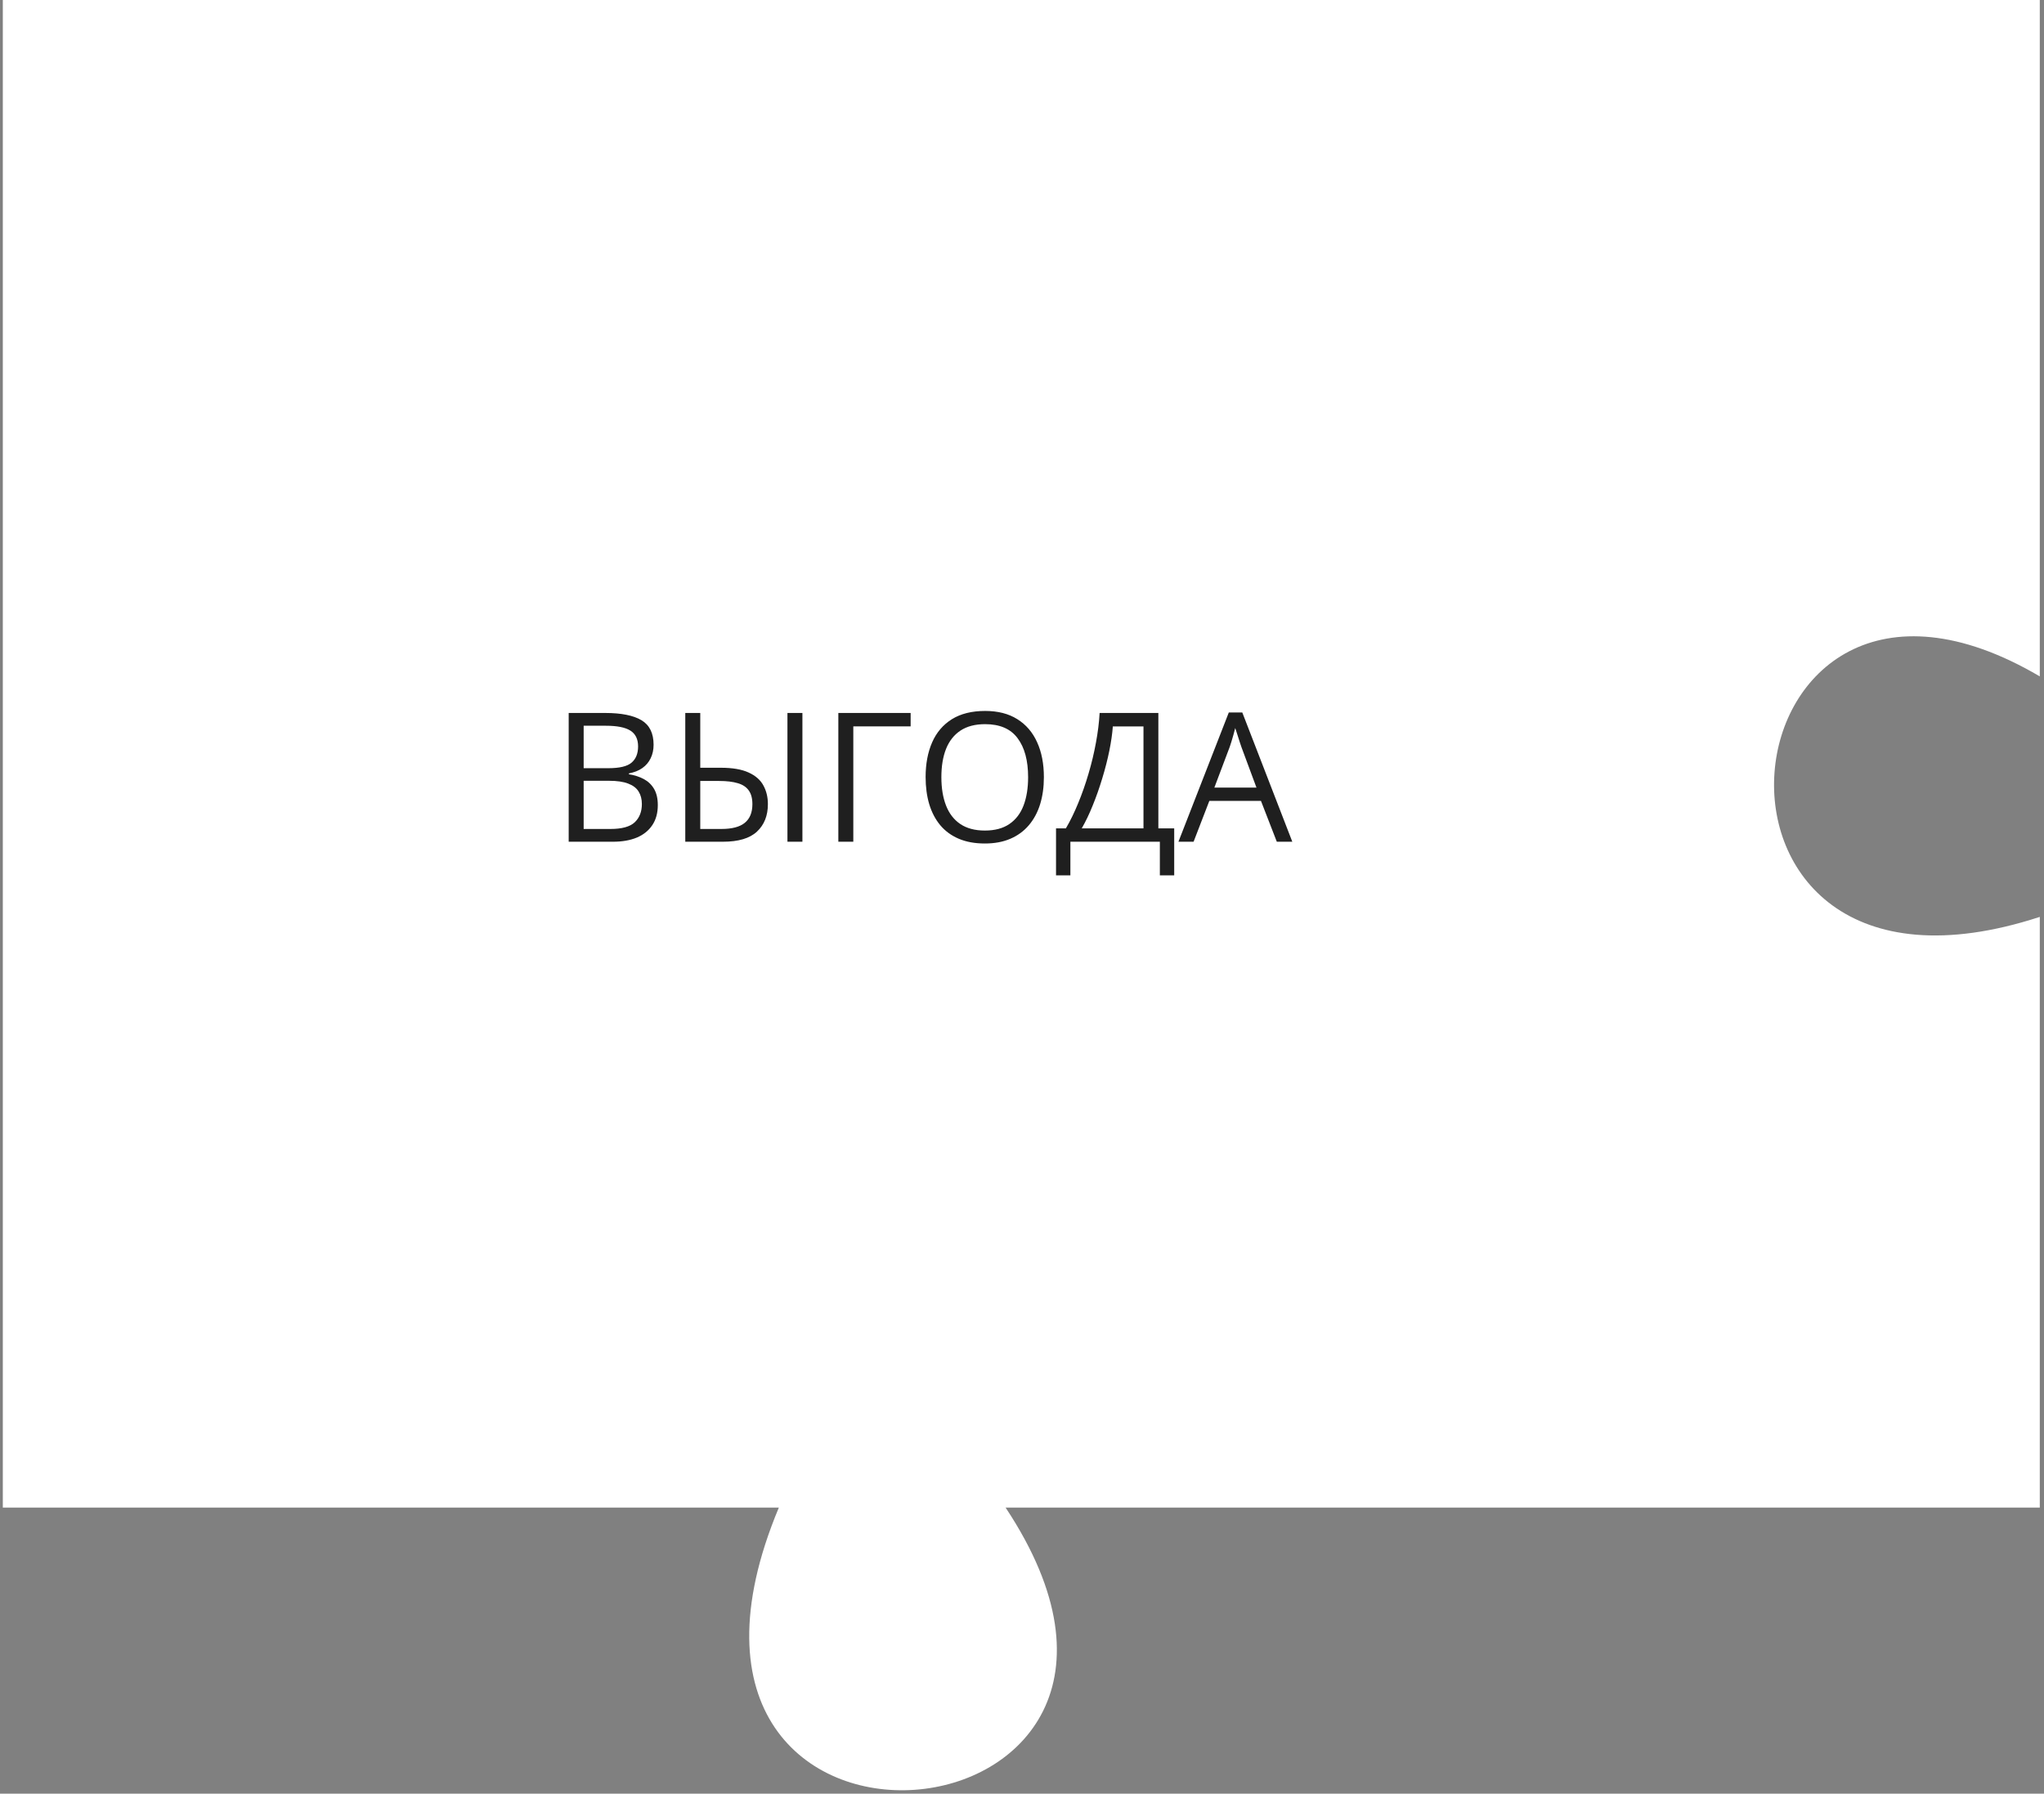 <?xml version="1.0" encoding="UTF-8"?> <svg xmlns="http://www.w3.org/2000/svg" width="204" height="179" viewBox="0 0 204 179" fill="none"><rect x="0" y="0" width="204" height="179" fill="#808080" stroke="none"/> <path d="M0.281 0V150.451H77.731C60.781 191 123.281 185 100.364 150.451H203.58L203.58 91.5C165.281 104 171.281 48.5 203.58 67.5L203.58 0H0.281Z" fill="white"></path> <path d="M56.758 71.15H60.397C62.002 71.15 63.209 71.391 64.018 71.871C64.826 72.352 65.231 73.169 65.231 74.323C65.231 74.821 65.134 75.269 64.94 75.668C64.753 76.061 64.478 76.386 64.114 76.644C63.751 76.901 63.303 77.08 62.77 77.18V77.268C63.332 77.356 63.83 77.517 64.264 77.751C64.697 77.985 65.037 78.314 65.283 78.735C65.529 79.157 65.652 79.693 65.652 80.344C65.652 81.135 65.468 81.803 65.099 82.348C64.735 82.893 64.22 83.306 63.552 83.587C62.884 83.862 62.093 84 61.179 84H56.758V71.15ZM58.252 76.661H60.713C61.832 76.661 62.605 76.477 63.033 76.107C63.467 75.738 63.684 75.199 63.684 74.49C63.684 73.758 63.426 73.231 62.91 72.908C62.4 72.586 61.586 72.425 60.467 72.425H58.252V76.661ZM58.252 77.918V82.726H60.924C62.066 82.726 62.875 82.503 63.35 82.058C63.824 81.606 64.061 81 64.061 80.238C64.061 79.752 63.953 79.336 63.736 78.99C63.525 78.644 63.18 78.381 62.699 78.199C62.225 78.012 61.589 77.918 60.792 77.918H58.252ZM68.394 84V71.15H69.889V76.617H71.945C73.106 76.617 74.028 76.775 74.714 77.092C75.399 77.402 75.892 77.833 76.19 78.384C76.489 78.929 76.639 79.55 76.639 80.247C76.639 81.395 76.275 82.31 75.549 82.989C74.828 83.663 73.694 84 72.147 84H68.394ZM69.889 82.726H71.998C73.059 82.726 73.838 82.52 74.336 82.11C74.84 81.7 75.092 81.079 75.092 80.247C75.092 79.667 74.969 79.21 74.723 78.876C74.482 78.536 74.116 78.296 73.624 78.155C73.138 78.009 72.522 77.936 71.778 77.936H69.889V82.726ZM78.59 84V71.15H80.084V84H78.59ZM90.886 71.15V72.486H85.164V84H83.67V71.15H90.886ZM104.184 77.558C104.184 78.548 104.058 79.45 103.806 80.265C103.554 81.073 103.179 81.77 102.681 82.356C102.188 82.936 101.576 83.385 100.844 83.701C100.111 84.018 99.262 84.176 98.295 84.176C97.299 84.176 96.429 84.018 95.685 83.701C94.946 83.385 94.331 82.934 93.839 82.348C93.353 81.762 92.986 81.061 92.74 80.247C92.5 79.433 92.38 78.53 92.38 77.54C92.38 76.228 92.597 75.076 93.03 74.086C93.464 73.096 94.12 72.325 94.999 71.774C95.884 71.224 96.991 70.948 98.321 70.948C99.593 70.948 100.662 71.221 101.529 71.766C102.402 72.311 103.062 73.078 103.507 74.068C103.958 75.053 104.184 76.216 104.184 77.558ZM93.953 77.558C93.953 78.647 94.108 79.591 94.419 80.388C94.73 81.185 95.204 81.8 95.843 82.233C96.487 82.667 97.305 82.884 98.295 82.884C99.291 82.884 100.105 82.667 100.738 82.233C101.377 81.8 101.849 81.185 102.153 80.388C102.458 79.591 102.61 78.647 102.61 77.558C102.61 75.899 102.262 74.605 101.564 73.673C100.873 72.735 99.792 72.267 98.321 72.267C97.325 72.267 96.505 72.481 95.86 72.908C95.216 73.336 94.735 73.945 94.419 74.736C94.108 75.522 93.953 76.462 93.953 77.558ZM115.609 71.15V82.664H117.191V87.357H115.759V84H106.829V87.357H105.396V82.664H106.381C106.82 81.914 107.23 81.073 107.611 80.142C107.998 79.204 108.341 78.226 108.64 77.206C108.944 76.181 109.19 75.152 109.378 74.121C109.571 73.09 109.694 72.1 109.747 71.15H115.609ZM114.124 72.495H111.065C111.013 73.222 110.896 74.033 110.714 74.93C110.532 75.82 110.298 76.734 110.011 77.672C109.729 78.609 109.413 79.509 109.062 80.37C108.716 81.231 108.35 81.996 107.963 82.664H114.124V72.495ZM127.431 84L125.849 79.922H120.698L119.125 84H117.613L122.641 71.098H123.985L128.978 84H127.431ZM125.4 78.595L123.897 74.543C123.862 74.438 123.804 74.265 123.722 74.024C123.646 73.784 123.566 73.535 123.484 73.277C123.402 73.019 123.335 72.811 123.282 72.653C123.224 72.894 123.159 73.134 123.089 73.374C123.024 73.608 122.96 73.828 122.896 74.033C122.831 74.232 122.775 74.402 122.729 74.543L121.199 78.595H125.4Z" fill="#1F1F1F"></path> </svg> 